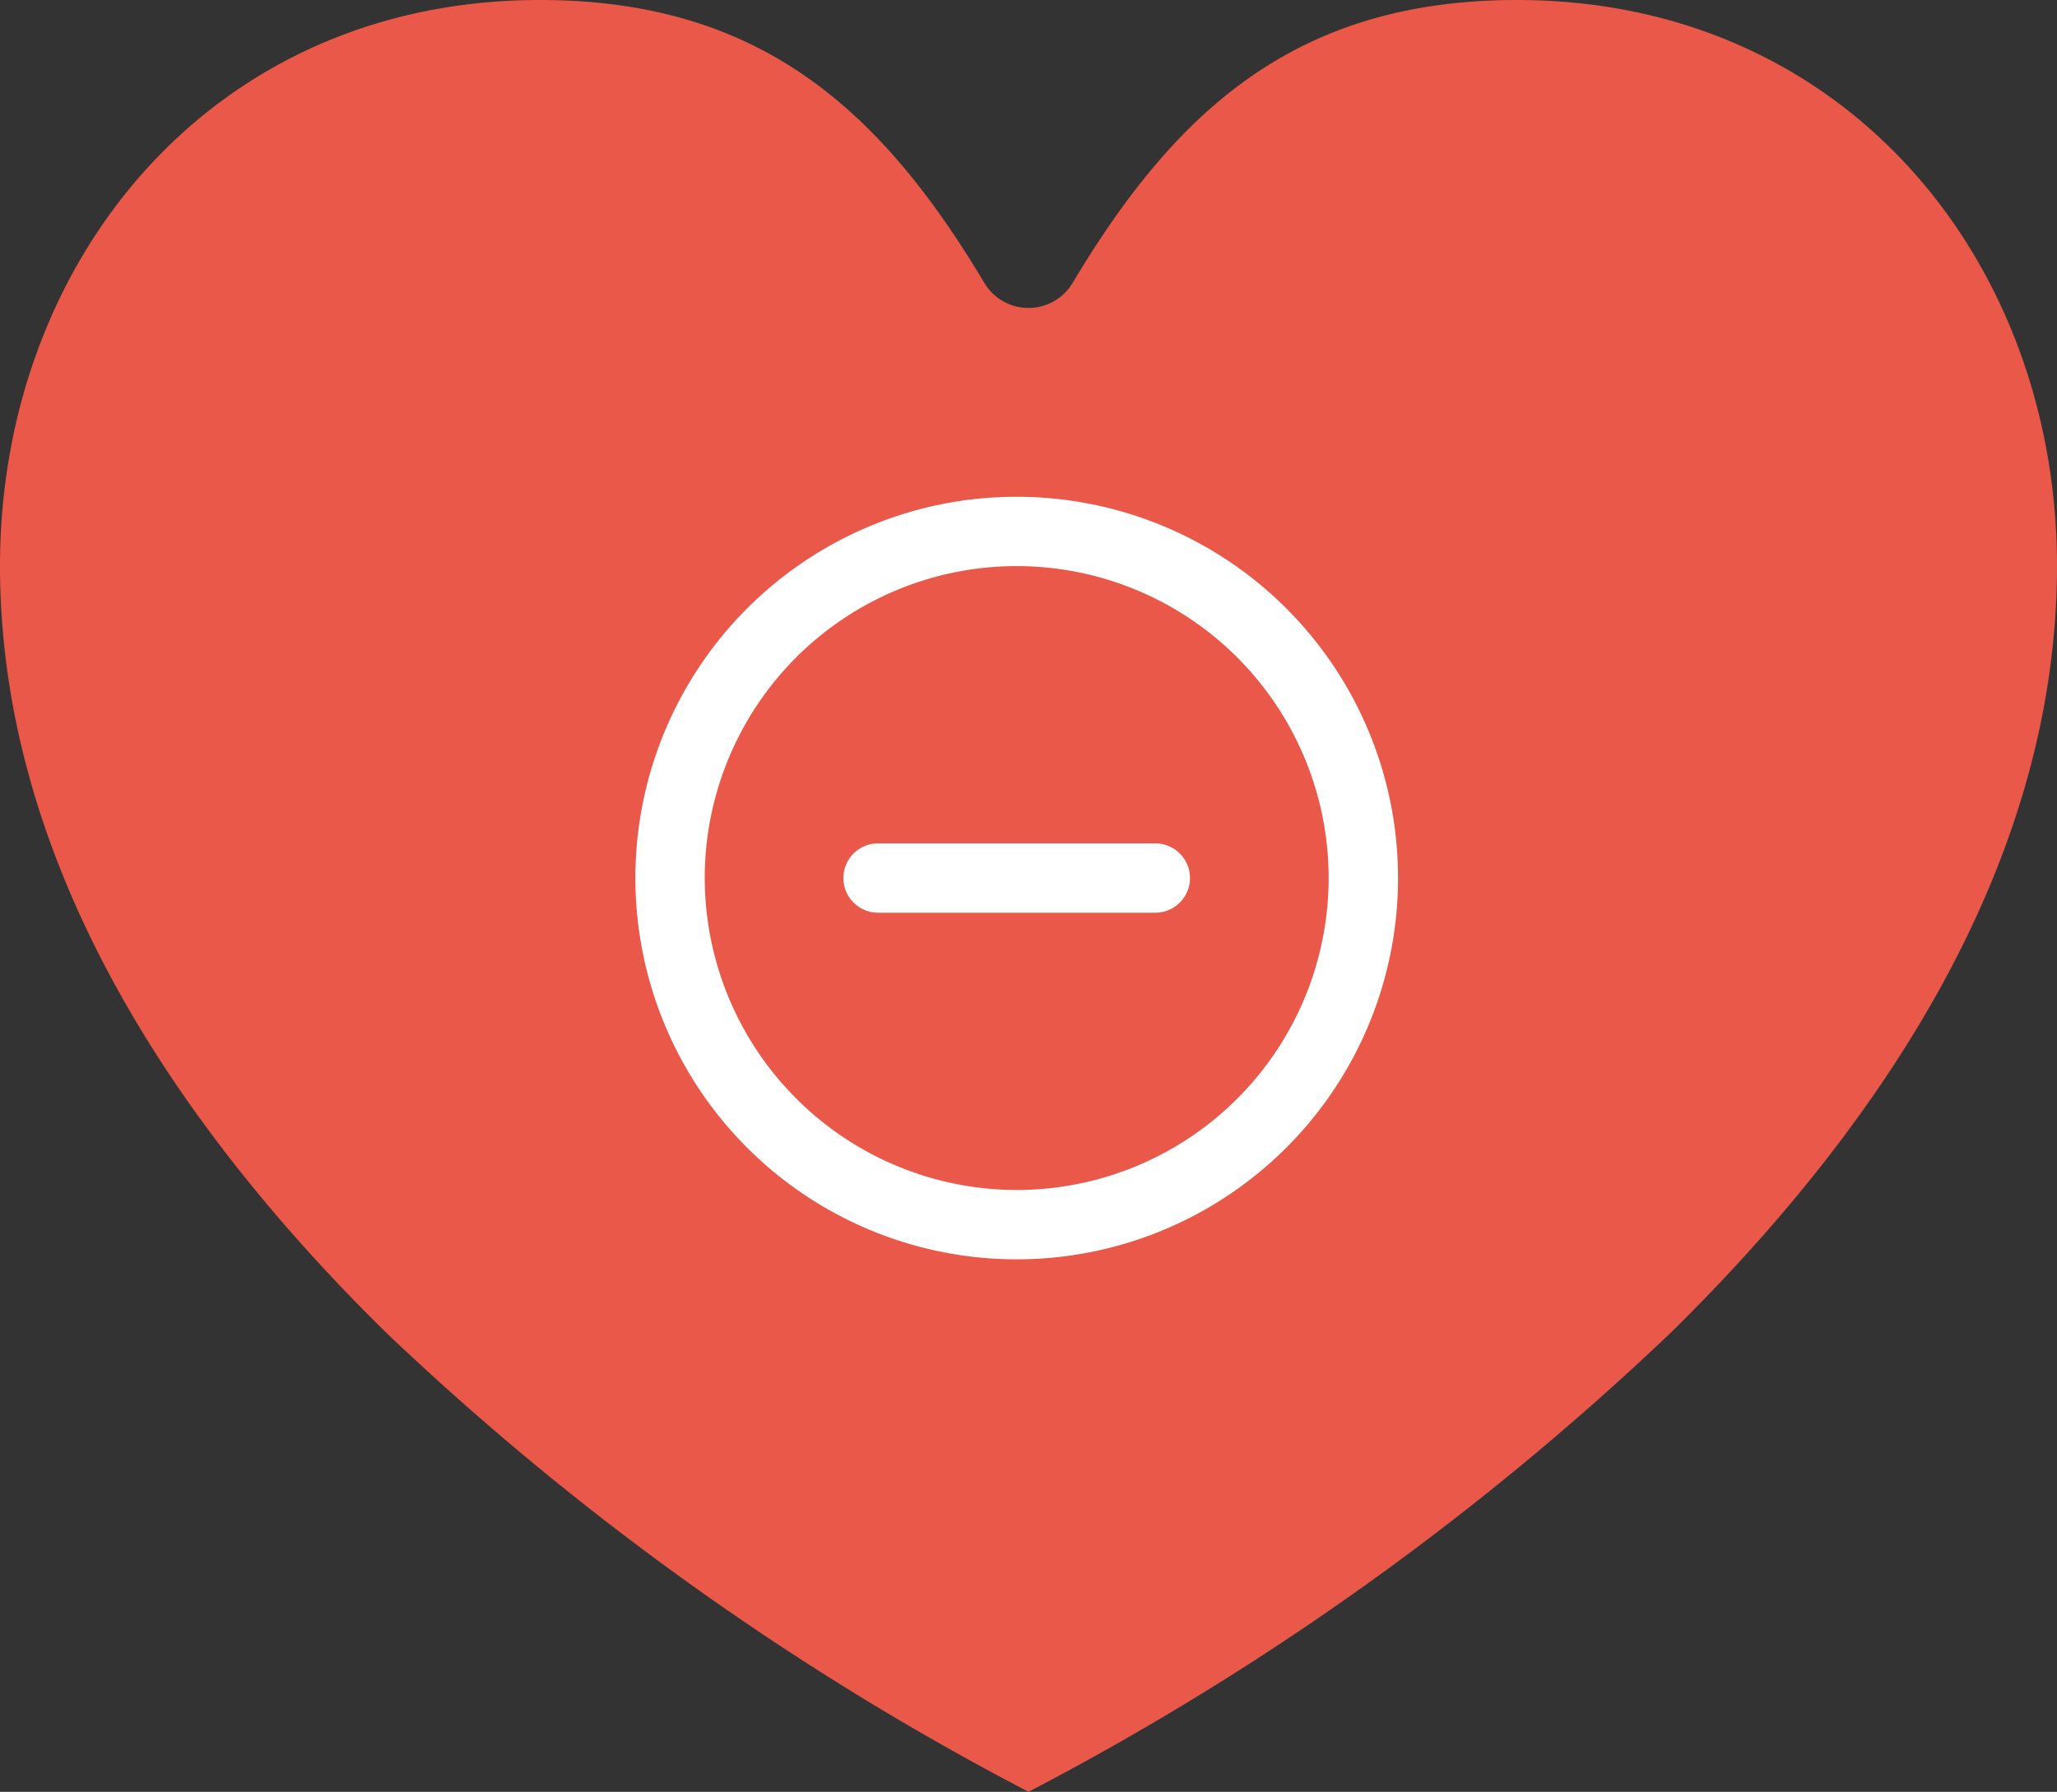 <?xml version="1.0" encoding="UTF-8"?>
<svg xmlns="http://www.w3.org/2000/svg" width="89.02" height="77.547" viewBox="0 0 89.02 77.547">
  <rect x="0" y="0" width="89.02" height="77.547" fill="#333333" stroke="none"/>
  <g transform="translate(-2094.98 -87.453)">
    <path d="M480.491,663.42c-9.532,0-14.757,4.756-19.229,12.24a2.224,2.224,0,0,1-3.824,0c-4.474-7.484-9.7-12.24-19.229-12.24-14.275,0-23.369,11.358-23.369,24.482,0,12.6,7.276,23.927,16.727,33.207a122.188,122.188,0,0,0,27.783,19.857,122.134,122.134,0,0,0,27.783-19.857c9.451-9.283,16.727-20.608,16.727-33.207,0-13.124-9.094-24.482-23.369-24.482Z" transform="translate(1680.14 -575.967)" fill="#ea5849"></path>
    <g transform="translate(2120.979 107.453)">
      <path d="M18,1.5a16.5,16.5,0,0,1,6.423,31.7A16.5,16.5,0,0,1,11.577,2.8,16.4,16.4,0,0,1,18,1.5Zm0,30A13.5,13.5,0,1,0,4.5,18,13.515,13.515,0,0,0,18,31.5Z" fill="#fff"></path>
      <path d="M24,19.5H12a1.5,1.5,0,0,1,0-3H24a1.5,1.5,0,0,1,0,3Z" fill="#fff"></path>
    </g>
  </g>
</svg>
